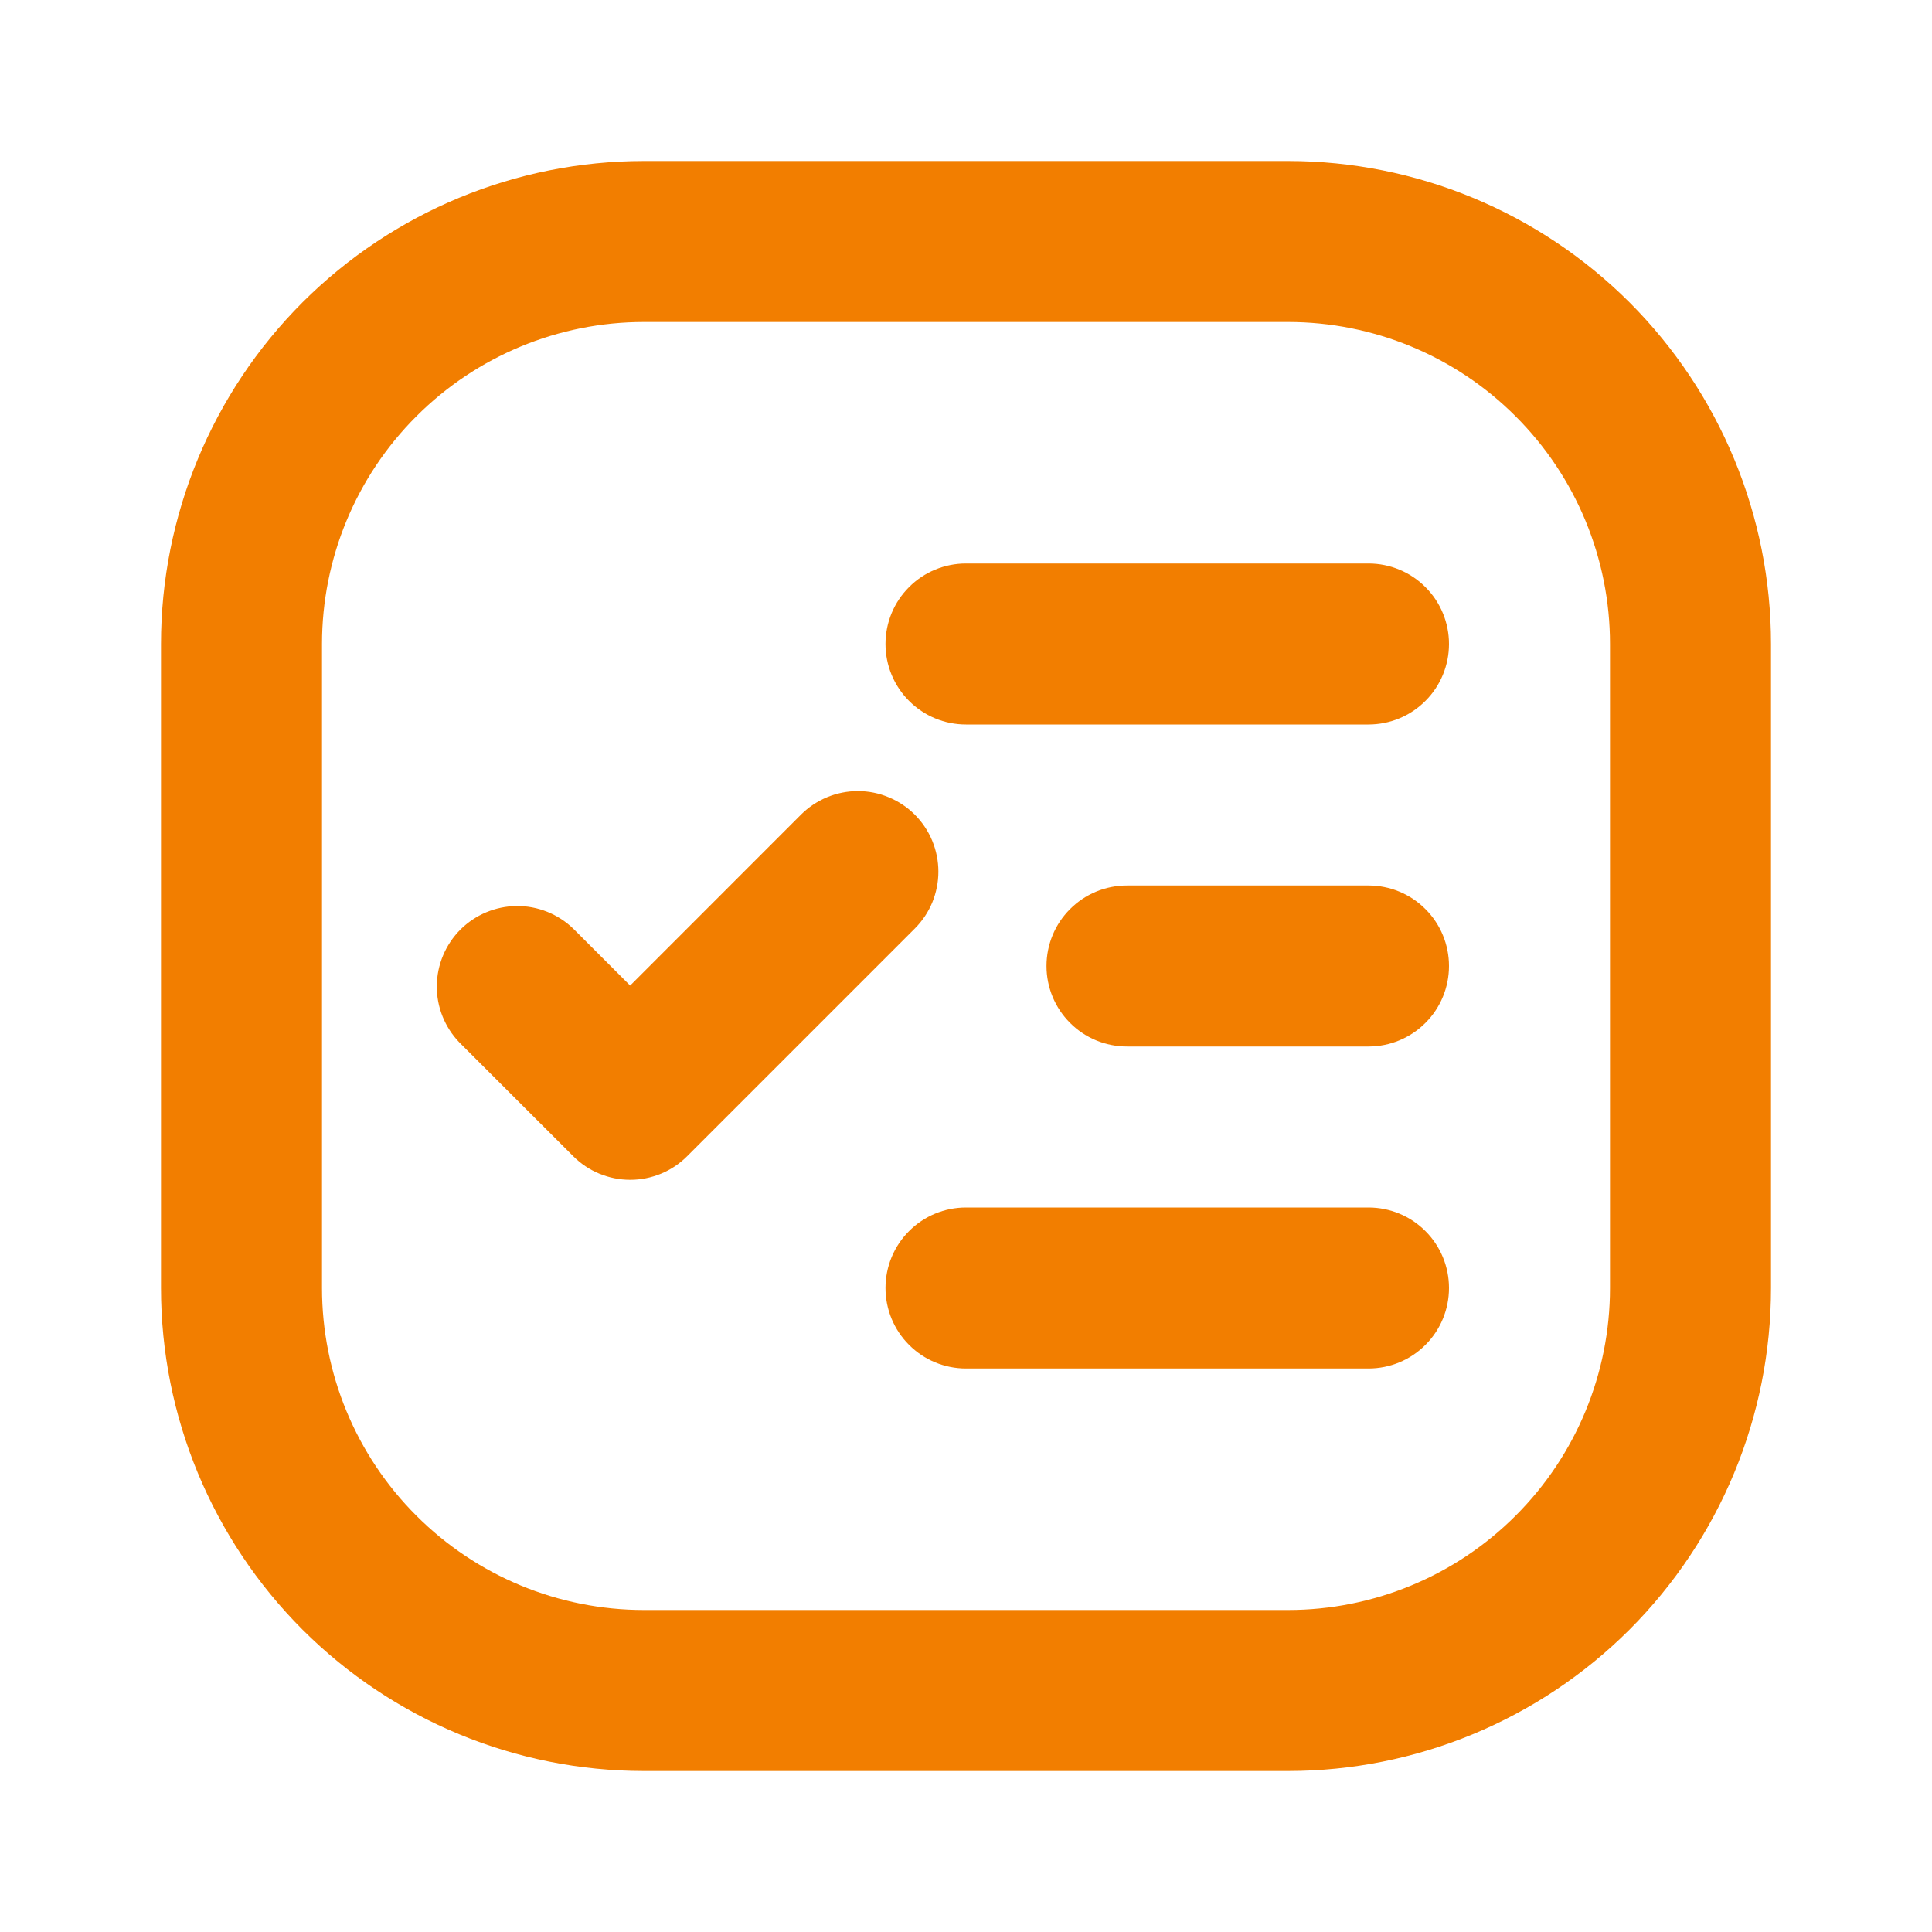 <?xml version="1.0" encoding="UTF-8"?> <svg xmlns="http://www.w3.org/2000/svg" width="24" height="24" viewBox="0 0 24 24" fill="none"><path d="M8 2H16C17.591 2 19.117 2.632 20.243 3.757C21.368 4.883 22 6.409 22 8V16C22 17.591 21.368 19.117 20.243 20.243C19.117 21.368 17.591 22 16 22H8C6.409 22 4.883 21.368 3.757 20.243C2.632 19.117 2 17.591 2 16L2 8C2 6.409 2.632 4.883 3.757 3.757C4.883 2.632 6.409 2 8 2ZM8 4C6.939 4 5.922 4.421 5.172 5.172C4.421 5.922 4 6.939 4 8V16C4 17.061 4.421 18.078 5.172 18.828C5.922 19.579 6.939 20 8 20H16C17.061 20 18.078 19.579 18.828 18.828C19.579 18.078 20 17.061 20 16V8C20 6.939 19.579 5.922 18.828 5.172C18.078 4.421 17.061 4 16 4H8ZM14 11H17C17.265 11 17.52 11.105 17.707 11.293C17.895 11.48 18 11.735 18 12C18 12.265 17.895 12.52 17.707 12.707C17.52 12.895 17.265 13 17 13H14C13.735 13 13.48 12.895 13.293 12.707C13.105 12.52 13 12.265 13 12C13 11.735 13.105 11.48 13.293 11.293C13.48 11.105 13.735 11 14 11ZM12 15H17C17.265 15 17.52 15.105 17.707 15.293C17.895 15.48 18 15.735 18 16C18 16.265 17.895 16.52 17.707 16.707C17.52 16.895 17.265 17 17 17H12C11.735 17 11.48 16.895 11.293 16.707C11.105 16.52 11 16.265 11 16C11 15.735 11.105 15.48 11.293 15.293C11.48 15.105 11.735 15 12 15ZM12 7H17C17.265 7 17.52 7.105 17.707 7.293C17.895 7.48 18 7.735 18 8C18 8.265 17.895 8.52 17.707 8.707C17.52 8.895 17.265 9 17 9H12C11.735 9 11.48 8.895 11.293 8.707C11.105 8.52 11 8.265 11 8C11 7.735 11.105 7.48 11.293 7.293C11.48 7.105 11.735 7 12 7ZM7.828 12.243L9.95 10.12C10.043 10.027 10.153 9.954 10.275 9.903C10.396 9.853 10.526 9.827 10.657 9.827C10.789 9.827 10.919 9.853 11.04 9.904C11.161 9.954 11.272 10.028 11.364 10.12C11.457 10.213 11.531 10.324 11.581 10.445C11.631 10.566 11.657 10.697 11.657 10.828C11.657 10.959 11.631 11.089 11.581 11.211C11.531 11.332 11.457 11.442 11.364 11.535L8.536 14.363C8.443 14.456 8.333 14.53 8.211 14.58C8.09 14.63 7.96 14.656 7.829 14.656C7.697 14.656 7.567 14.63 7.446 14.58C7.324 14.53 7.214 14.456 7.121 14.363L5.707 12.95C5.525 12.761 5.424 12.509 5.426 12.247C5.429 11.984 5.534 11.734 5.719 11.548C5.905 11.363 6.155 11.258 6.418 11.255C6.68 11.253 6.932 11.354 7.121 11.536L7.828 12.243Z" fill="#F27E00"></path></svg> 